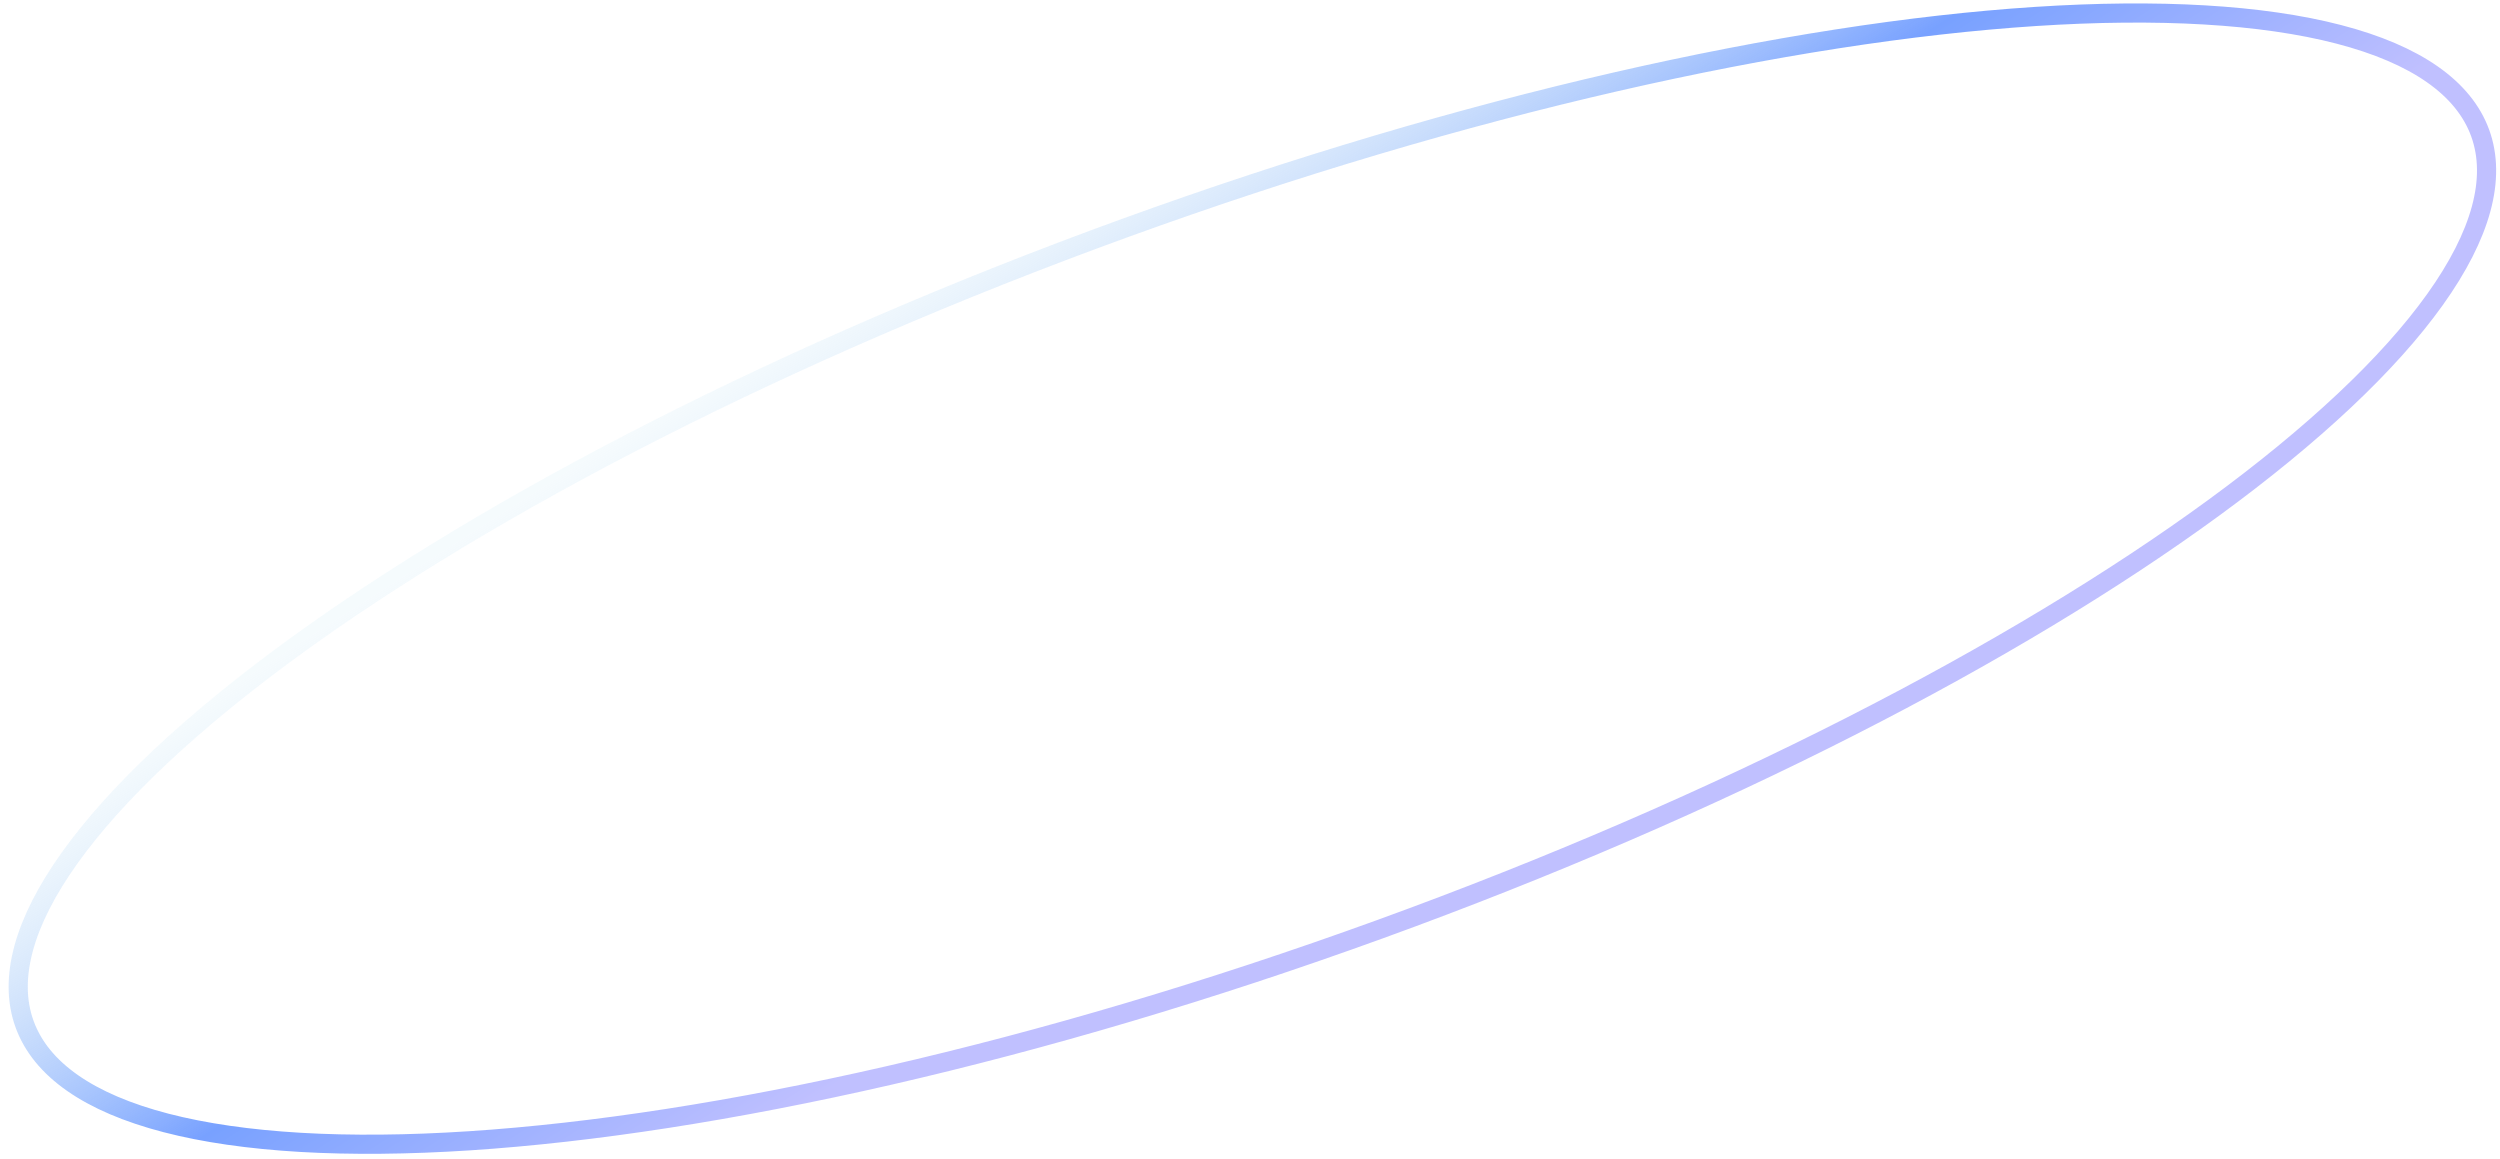 <?xml version="1.0" encoding="UTF-8"?> <svg xmlns="http://www.w3.org/2000/svg" width="261" height="121" viewBox="0 0 261 121" fill="none"><path d="M2.567 106.926C0.856 102.21 2.445 96.322 7.284 89.549C12.1 82.807 19.992 75.403 30.4 67.796C51.205 52.591 81.87 36.714 117.463 23.797C153.056 10.881 186.767 3.397 212.481 1.72C225.345 0.882 236.149 1.502 244.168 3.585C252.224 5.679 257.22 9.178 258.931 13.893C260.643 18.609 259.054 24.498 254.215 31.271C249.399 38.013 241.506 45.416 231.098 53.023C210.294 68.228 179.629 84.106 144.036 97.022C108.443 109.939 74.732 117.422 49.018 119.099C36.154 119.937 25.35 119.318 17.331 117.234C9.275 115.141 4.279 111.641 2.567 106.926Z" stroke="url(#paint0_linear_1_5761)" stroke-width="2"></path><defs><linearGradient id="paint0_linear_1_5761" x1="104.997" y1="103.292" x2="67.114" y2="44.142" gradientUnits="userSpaceOnUse"><stop offset="0.017" stop-color="#C0C0FF"></stop><stop offset="0.459" stop-color="#78A1FF"></stop><stop offset="1" stop-color="#CFEAF6" stop-opacity="0.2"></stop></linearGradient></defs></svg> 
